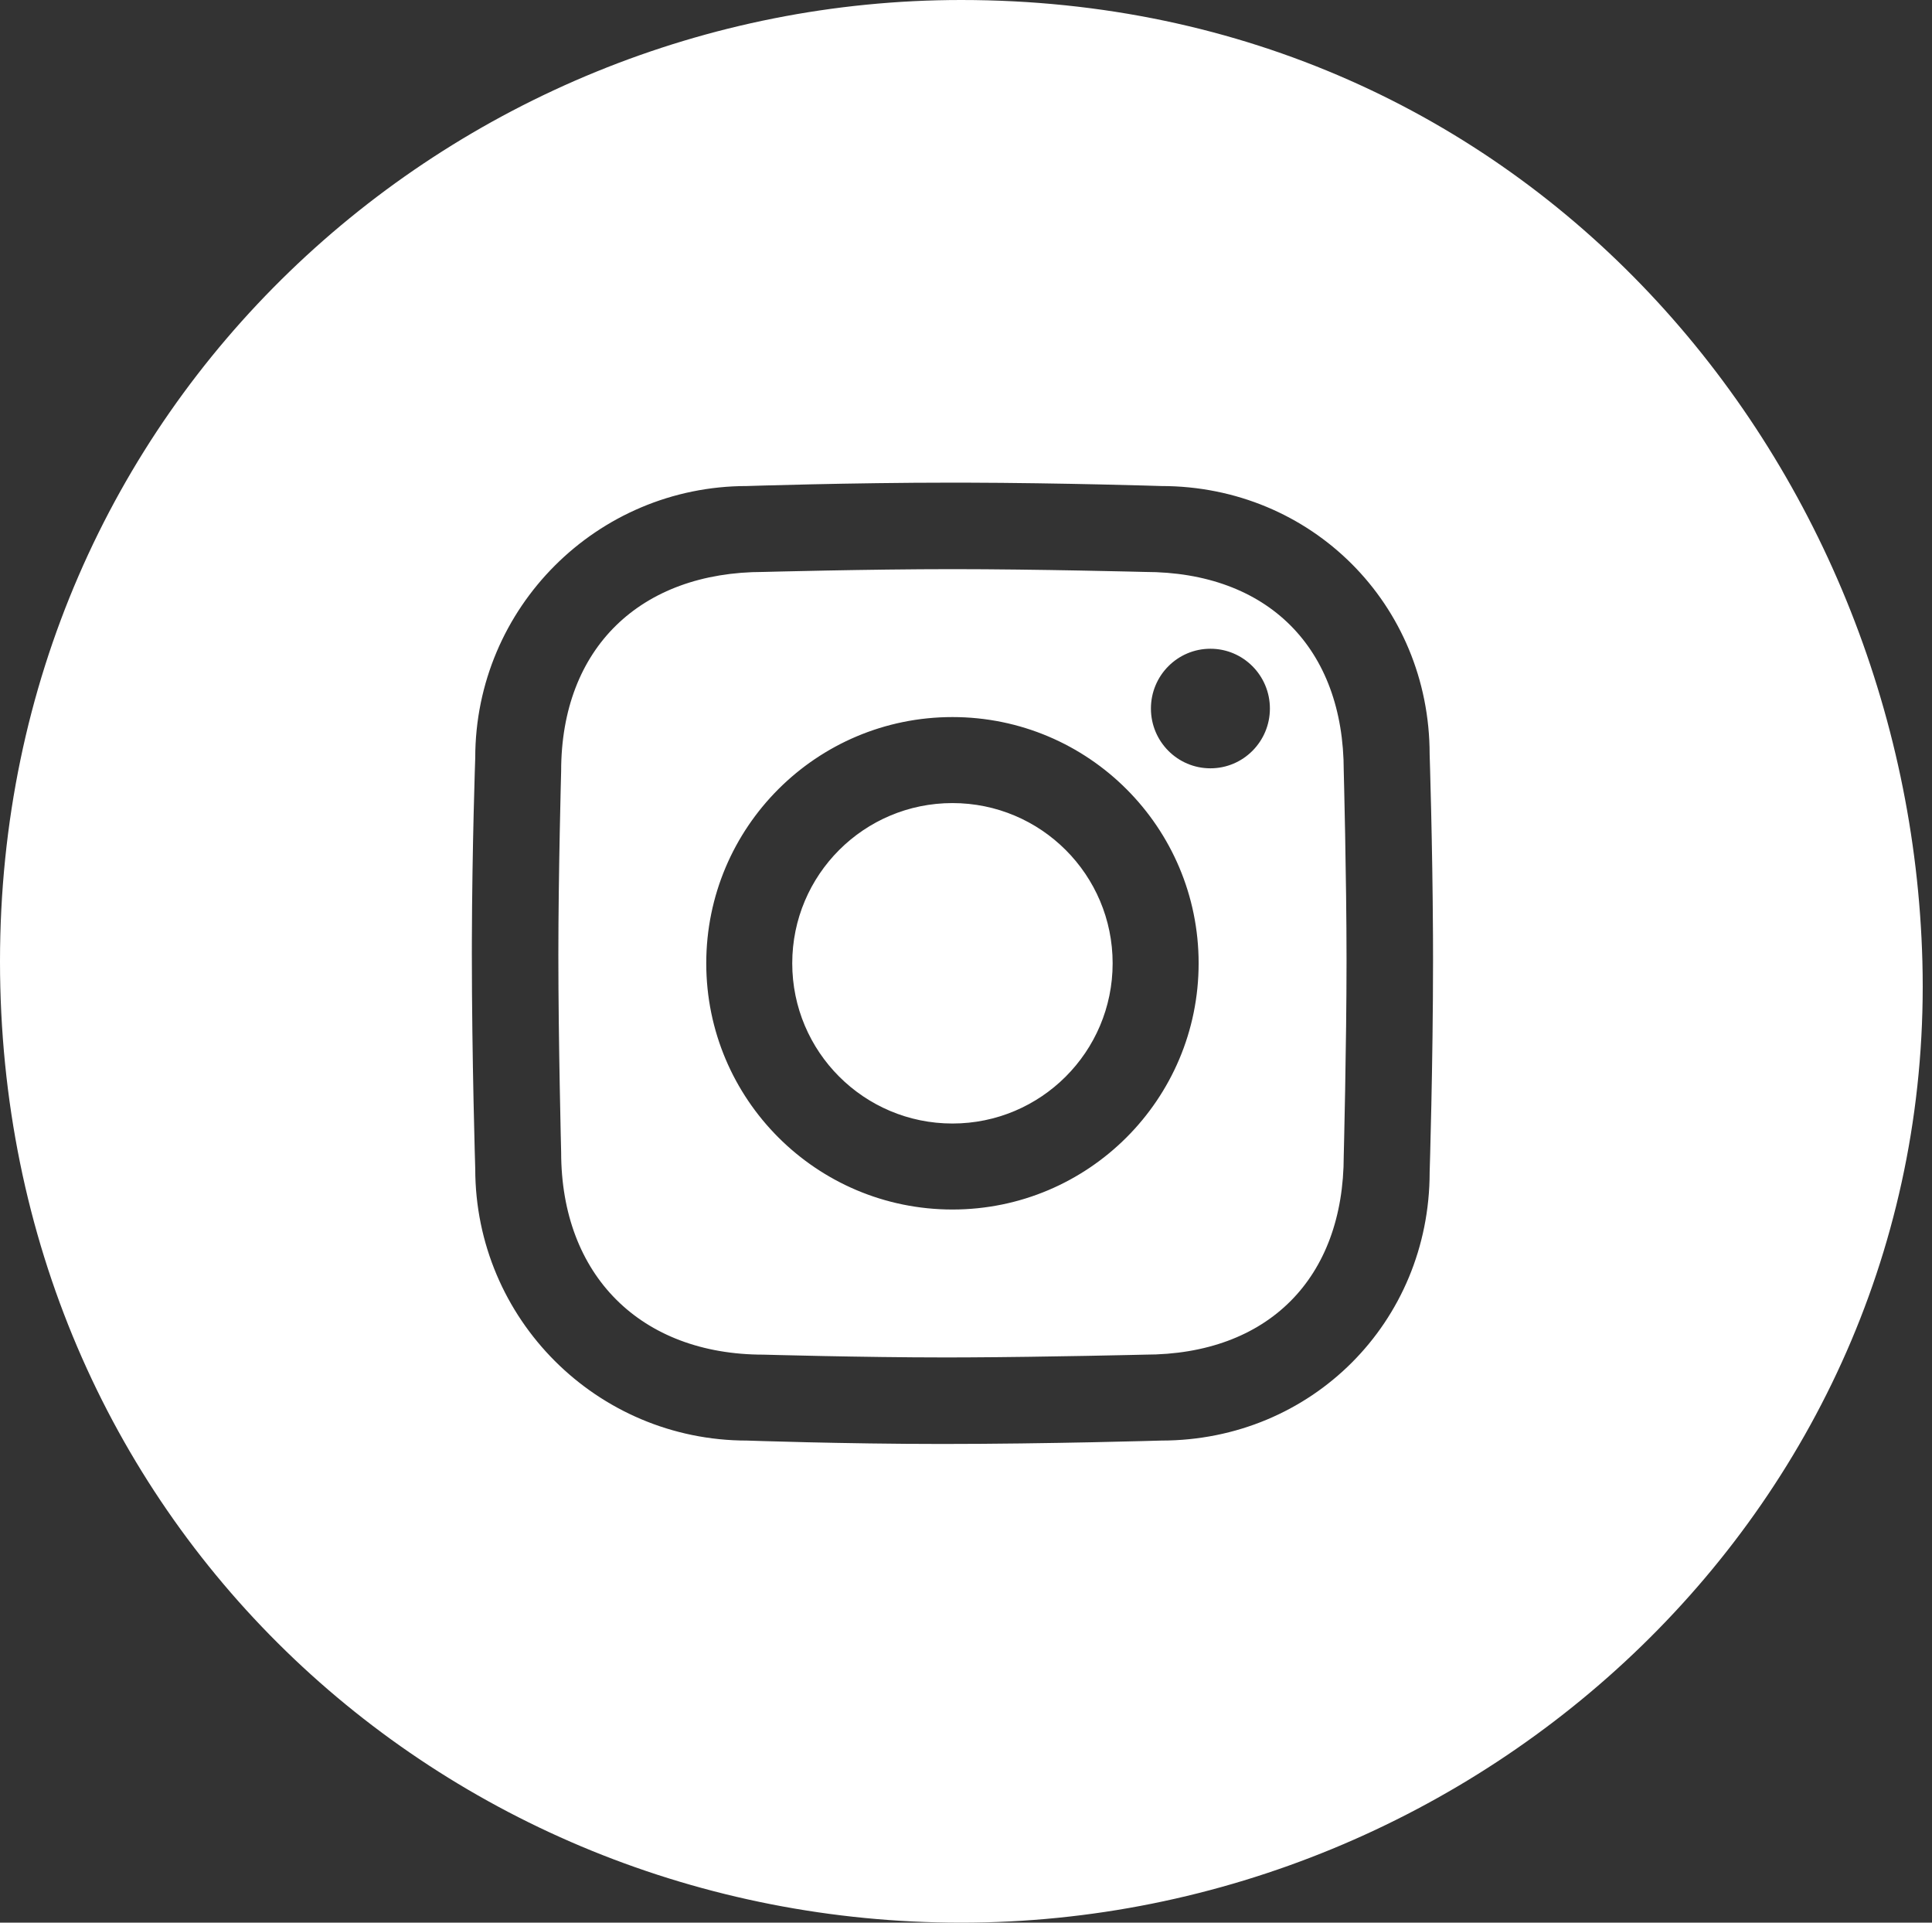 <svg width="201" height="200" viewBox="0 0 201 200" fill="none" xmlns="http://www.w3.org/2000/svg">
<rect x="0" y="0" width="201" height="200" fill="#333333" stroke="none"/>
<path d="M100 0C159 0 198.62 48.018 200 100C201.5 156.5 154 200 100 200C46 200 0 158 0 100C0 42 47 0 100 0ZM100.373 50.206L99.09 50.205C88.401 50.205 77.712 50.558 77.712 50.558C62.099 50.558 49.443 63.214 49.443 78.826C49.443 78.826 49.119 88.005 49.092 97.856L49.09 99.145C49.09 110.175 49.443 121.583 49.443 121.583C49.443 137.195 62.099 149.851 77.712 149.851C77.712 149.851 87.706 150.205 98.03 150.205C109.06 150.205 120.821 149.851 120.821 149.851C136.434 149.851 148.737 137.548 148.737 121.936C148.737 121.936 149.09 110.657 149.09 99.851L149.083 97.316C149.036 87.621 148.736 78.473 148.736 78.473C148.736 62.861 136.433 50.558 120.821 50.558C120.821 50.558 110.645 50.232 100.373 50.206ZM99.09 59.204C107.855 59.204 119.093 59.494 119.093 59.494C131.896 59.494 139.8 67.399 139.8 80.201C139.8 80.201 140.09 91.247 140.09 99.914C140.09 108.775 139.8 120.208 139.8 120.208C139.8 133.01 131.896 140.914 119.093 140.914C119.093 140.914 109.155 141.158 100.531 141.199L98.221 141.204C89.755 141.204 79.44 140.914 79.44 140.914C66.638 140.914 58.38 132.656 58.38 119.854C58.38 119.854 58.09 108.38 58.09 99.335C58.09 90.869 58.38 80.201 58.38 80.201C58.38 67.399 66.638 59.494 79.44 59.494C79.44 59.494 90.325 59.204 99.09 59.204ZM99.09 74.591C84.944 74.591 73.477 86.059 73.477 100.204C73.477 114.35 84.944 125.817 99.09 125.817C113.235 125.817 124.702 114.35 124.702 100.204C124.702 86.059 113.235 74.591 99.09 74.591ZM99.09 83.538C108.294 83.538 115.756 90.999 115.756 100.204C115.756 109.409 108.294 116.871 99.09 116.871C89.885 116.871 82.423 109.409 82.423 100.204C82.423 90.999 89.885 83.538 99.09 83.538ZM125.928 67.484C122.51 67.484 119.739 70.268 119.739 73.703C119.739 77.138 122.51 79.922 125.928 79.922C129.346 79.922 132.117 77.138 132.117 73.703C132.117 70.268 129.346 67.484 125.928 67.484Z" fill="white"/>
</svg>
